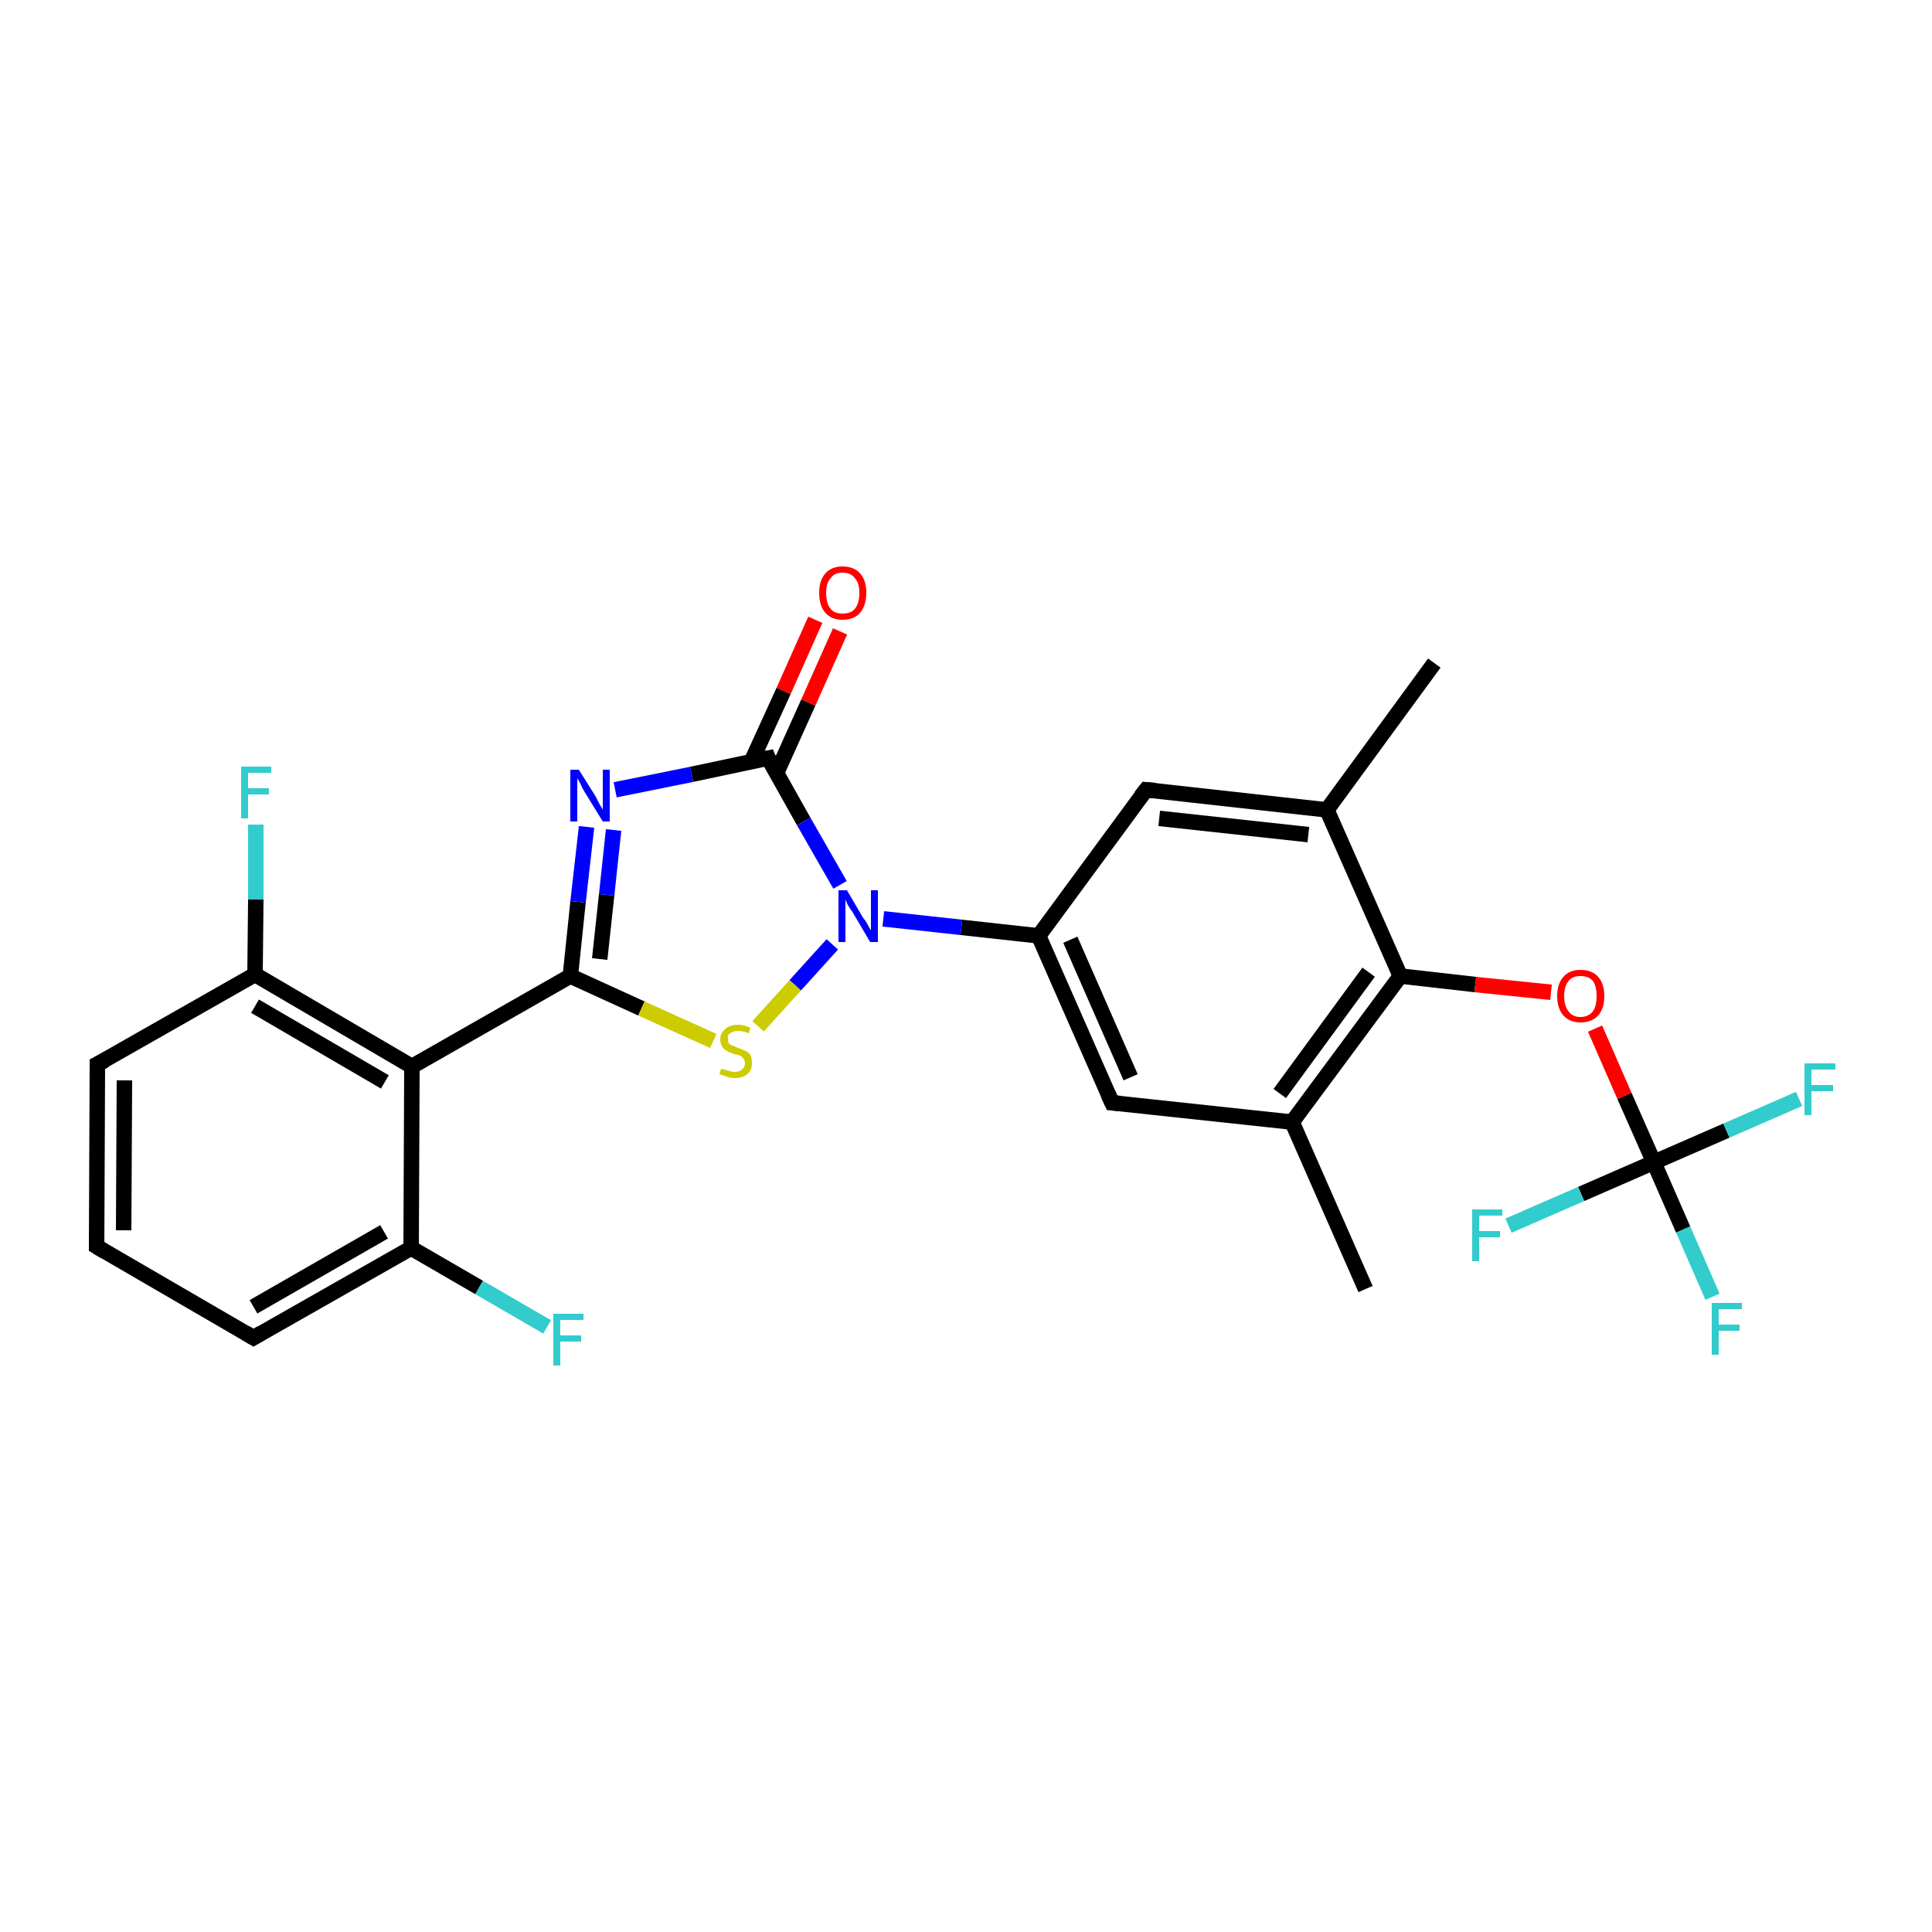 <?xml version='1.0' encoding='iso-8859-1'?>
<svg version='1.1' baseProfile='full'
              xmlns='http://www.w3.org/2000/svg'
                      xmlns:rdkit='http://www.rdkit.org/xml'
                      xmlns:xlink='http://www.w3.org/1999/xlink'
                  xml:space='preserve'
width='250px' height='250px' viewBox='0 0 250 250'>
<!-- END OF HEADER -->
<rect style='opacity:1.0;fill:#FFFFFF;stroke:none' width='250.0' height='250.0' x='0.0' y='0.0'> </rect>
<path class='bond-0 atom-0 atom-7' d='M 185.6,85.8 L 171.7,104.8' style='fill:none;fill-rule:evenodd;stroke:#000000;stroke-width:2.0px;stroke-linecap:butt;stroke-linejoin:miter;stroke-opacity:1' />
<path class='bond-1 atom-1 atom-8' d='M 176.7,166.8 L 167.2,145.2' style='fill:none;fill-rule:evenodd;stroke:#000000;stroke-width:2.0px;stroke-linecap:butt;stroke-linejoin:miter;stroke-opacity:1' />
<path class='bond-2 atom-2 atom-3' d='M 12.5,161.3 L 12.6,137.7' style='fill:none;fill-rule:evenodd;stroke:#000000;stroke-width:2.0px;stroke-linecap:butt;stroke-linejoin:miter;stroke-opacity:1' />
<path class='bond-2 atom-2 atom-3' d='M 16.0,159.2 L 16.1,139.8' style='fill:none;fill-rule:evenodd;stroke:#000000;stroke-width:2.0px;stroke-linecap:butt;stroke-linejoin:miter;stroke-opacity:1' />
<path class='bond-3 atom-2 atom-4' d='M 12.5,161.3 L 32.8,173.1' style='fill:none;fill-rule:evenodd;stroke:#000000;stroke-width:2.0px;stroke-linecap:butt;stroke-linejoin:miter;stroke-opacity:1' />
<path class='bond-4 atom-3 atom-10' d='M 12.6,137.7 L 33.0,126.1' style='fill:none;fill-rule:evenodd;stroke:#000000;stroke-width:2.0px;stroke-linecap:butt;stroke-linejoin:miter;stroke-opacity:1' />
<path class='bond-5 atom-4 atom-11' d='M 32.8,173.1 L 53.2,161.5' style='fill:none;fill-rule:evenodd;stroke:#000000;stroke-width:2.0px;stroke-linecap:butt;stroke-linejoin:miter;stroke-opacity:1' />
<path class='bond-5 atom-4 atom-11' d='M 32.8,169.1 L 49.7,159.4' style='fill:none;fill-rule:evenodd;stroke:#000000;stroke-width:2.0px;stroke-linecap:butt;stroke-linejoin:miter;stroke-opacity:1' />
<path class='bond-6 atom-5 atom-7' d='M 148.3,102.2 L 171.7,104.8' style='fill:none;fill-rule:evenodd;stroke:#000000;stroke-width:2.0px;stroke-linecap:butt;stroke-linejoin:miter;stroke-opacity:1' />
<path class='bond-6 atom-5 atom-7' d='M 150.0,105.9 L 169.3,108.0' style='fill:none;fill-rule:evenodd;stroke:#000000;stroke-width:2.0px;stroke-linecap:butt;stroke-linejoin:miter;stroke-opacity:1' />
<path class='bond-7 atom-5 atom-9' d='M 148.3,102.2 L 134.4,121.1' style='fill:none;fill-rule:evenodd;stroke:#000000;stroke-width:2.0px;stroke-linecap:butt;stroke-linejoin:miter;stroke-opacity:1' />
<path class='bond-8 atom-6 atom-8' d='M 143.9,142.7 L 167.2,145.2' style='fill:none;fill-rule:evenodd;stroke:#000000;stroke-width:2.0px;stroke-linecap:butt;stroke-linejoin:miter;stroke-opacity:1' />
<path class='bond-9 atom-6 atom-9' d='M 143.9,142.7 L 134.4,121.1' style='fill:none;fill-rule:evenodd;stroke:#000000;stroke-width:2.0px;stroke-linecap:butt;stroke-linejoin:miter;stroke-opacity:1' />
<path class='bond-9 atom-6 atom-9' d='M 146.3,139.4 L 138.5,121.6' style='fill:none;fill-rule:evenodd;stroke:#000000;stroke-width:2.0px;stroke-linecap:butt;stroke-linejoin:miter;stroke-opacity:1' />
<path class='bond-10 atom-7 atom-13' d='M 171.7,104.8 L 181.2,126.3' style='fill:none;fill-rule:evenodd;stroke:#000000;stroke-width:2.0px;stroke-linecap:butt;stroke-linejoin:miter;stroke-opacity:1' />
<path class='bond-11 atom-8 atom-13' d='M 167.2,145.2 L 181.2,126.3' style='fill:none;fill-rule:evenodd;stroke:#000000;stroke-width:2.0px;stroke-linecap:butt;stroke-linejoin:miter;stroke-opacity:1' />
<path class='bond-11 atom-8 atom-13' d='M 165.6,141.5 L 177.1,125.8' style='fill:none;fill-rule:evenodd;stroke:#000000;stroke-width:2.0px;stroke-linecap:butt;stroke-linejoin:miter;stroke-opacity:1' />
<path class='bond-12 atom-9 atom-23' d='M 134.4,121.1 L 124.4,120.0' style='fill:none;fill-rule:evenodd;stroke:#000000;stroke-width:2.0px;stroke-linecap:butt;stroke-linejoin:miter;stroke-opacity:1' />
<path class='bond-12 atom-9 atom-23' d='M 124.4,120.0 L 114.3,118.9' style='fill:none;fill-rule:evenodd;stroke:#0000FF;stroke-width:2.0px;stroke-linecap:butt;stroke-linejoin:miter;stroke-opacity:1' />
<path class='bond-13 atom-10 atom-12' d='M 33.0,126.1 L 53.3,138.0' style='fill:none;fill-rule:evenodd;stroke:#000000;stroke-width:2.0px;stroke-linecap:butt;stroke-linejoin:miter;stroke-opacity:1' />
<path class='bond-13 atom-10 atom-12' d='M 33.0,130.2 L 49.8,140.0' style='fill:none;fill-rule:evenodd;stroke:#000000;stroke-width:2.0px;stroke-linecap:butt;stroke-linejoin:miter;stroke-opacity:1' />
<path class='bond-14 atom-10 atom-17' d='M 33.0,126.1 L 33.1,116.4' style='fill:none;fill-rule:evenodd;stroke:#000000;stroke-width:2.0px;stroke-linecap:butt;stroke-linejoin:miter;stroke-opacity:1' />
<path class='bond-14 atom-10 atom-17' d='M 33.1,116.4 L 33.1,106.7' style='fill:none;fill-rule:evenodd;stroke:#33CCCC;stroke-width:2.0px;stroke-linecap:butt;stroke-linejoin:miter;stroke-opacity:1' />
<path class='bond-15 atom-11 atom-12' d='M 53.2,161.5 L 53.3,138.0' style='fill:none;fill-rule:evenodd;stroke:#000000;stroke-width:2.0px;stroke-linecap:butt;stroke-linejoin:miter;stroke-opacity:1' />
<path class='bond-16 atom-11 atom-18' d='M 53.2,161.5 L 62.0,166.6' style='fill:none;fill-rule:evenodd;stroke:#000000;stroke-width:2.0px;stroke-linecap:butt;stroke-linejoin:miter;stroke-opacity:1' />
<path class='bond-16 atom-11 atom-18' d='M 62.0,166.6 L 70.8,171.7' style='fill:none;fill-rule:evenodd;stroke:#33CCCC;stroke-width:2.0px;stroke-linecap:butt;stroke-linejoin:miter;stroke-opacity:1' />
<path class='bond-17 atom-12 atom-14' d='M 53.3,138.0 L 73.8,126.3' style='fill:none;fill-rule:evenodd;stroke:#000000;stroke-width:2.0px;stroke-linecap:butt;stroke-linejoin:miter;stroke-opacity:1' />
<path class='bond-18 atom-13 atom-25' d='M 181.2,126.3 L 190.9,127.4' style='fill:none;fill-rule:evenodd;stroke:#000000;stroke-width:2.0px;stroke-linecap:butt;stroke-linejoin:miter;stroke-opacity:1' />
<path class='bond-18 atom-13 atom-25' d='M 190.9,127.4 L 200.7,128.4' style='fill:none;fill-rule:evenodd;stroke:#FF0000;stroke-width:2.0px;stroke-linecap:butt;stroke-linejoin:miter;stroke-opacity:1' />
<path class='bond-19 atom-14 atom-22' d='M 73.8,126.3 L 74.8,116.7' style='fill:none;fill-rule:evenodd;stroke:#000000;stroke-width:2.0px;stroke-linecap:butt;stroke-linejoin:miter;stroke-opacity:1' />
<path class='bond-19 atom-14 atom-22' d='M 74.8,116.7 L 75.9,107.0' style='fill:none;fill-rule:evenodd;stroke:#0000FF;stroke-width:2.0px;stroke-linecap:butt;stroke-linejoin:miter;stroke-opacity:1' />
<path class='bond-19 atom-14 atom-22' d='M 77.6,124.1 L 78.5,115.8' style='fill:none;fill-rule:evenodd;stroke:#000000;stroke-width:2.0px;stroke-linecap:butt;stroke-linejoin:miter;stroke-opacity:1' />
<path class='bond-19 atom-14 atom-22' d='M 78.5,115.8 L 79.4,107.4' style='fill:none;fill-rule:evenodd;stroke:#0000FF;stroke-width:2.0px;stroke-linecap:butt;stroke-linejoin:miter;stroke-opacity:1' />
<path class='bond-20 atom-14 atom-26' d='M 73.8,126.3 L 83.0,130.5' style='fill:none;fill-rule:evenodd;stroke:#000000;stroke-width:2.0px;stroke-linecap:butt;stroke-linejoin:miter;stroke-opacity:1' />
<path class='bond-20 atom-14 atom-26' d='M 83.0,130.5 L 92.3,134.7' style='fill:none;fill-rule:evenodd;stroke:#CCCC00;stroke-width:2.0px;stroke-linecap:butt;stroke-linejoin:miter;stroke-opacity:1' />
<path class='bond-21 atom-15 atom-22' d='M 99.4,98.1 L 89.5,100.2' style='fill:none;fill-rule:evenodd;stroke:#000000;stroke-width:2.0px;stroke-linecap:butt;stroke-linejoin:miter;stroke-opacity:1' />
<path class='bond-21 atom-15 atom-22' d='M 89.5,100.2 L 79.6,102.2' style='fill:none;fill-rule:evenodd;stroke:#0000FF;stroke-width:2.0px;stroke-linecap:butt;stroke-linejoin:miter;stroke-opacity:1' />
<path class='bond-22 atom-15 atom-23' d='M 99.4,98.1 L 104.0,106.3' style='fill:none;fill-rule:evenodd;stroke:#000000;stroke-width:2.0px;stroke-linecap:butt;stroke-linejoin:miter;stroke-opacity:1' />
<path class='bond-22 atom-15 atom-23' d='M 104.0,106.3 L 108.7,114.5' style='fill:none;fill-rule:evenodd;stroke:#0000FF;stroke-width:2.0px;stroke-linecap:butt;stroke-linejoin:miter;stroke-opacity:1' />
<path class='bond-23 atom-15 atom-24' d='M 100.5,100.0 L 104.6,90.9' style='fill:none;fill-rule:evenodd;stroke:#000000;stroke-width:2.0px;stroke-linecap:butt;stroke-linejoin:miter;stroke-opacity:1' />
<path class='bond-23 atom-15 atom-24' d='M 104.6,90.9 L 108.7,81.7' style='fill:none;fill-rule:evenodd;stroke:#FF0000;stroke-width:2.0px;stroke-linecap:butt;stroke-linejoin:miter;stroke-opacity:1' />
<path class='bond-23 atom-15 atom-24' d='M 97.2,98.6 L 101.4,89.4' style='fill:none;fill-rule:evenodd;stroke:#000000;stroke-width:2.0px;stroke-linecap:butt;stroke-linejoin:miter;stroke-opacity:1' />
<path class='bond-23 atom-15 atom-24' d='M 101.4,89.4 L 105.5,80.2' style='fill:none;fill-rule:evenodd;stroke:#FF0000;stroke-width:2.0px;stroke-linecap:butt;stroke-linejoin:miter;stroke-opacity:1' />
<path class='bond-24 atom-16 atom-19' d='M 214.0,150.4 L 217.8,159.1' style='fill:none;fill-rule:evenodd;stroke:#000000;stroke-width:2.0px;stroke-linecap:butt;stroke-linejoin:miter;stroke-opacity:1' />
<path class='bond-24 atom-16 atom-19' d='M 217.8,159.1 L 221.6,167.8' style='fill:none;fill-rule:evenodd;stroke:#33CCCC;stroke-width:2.0px;stroke-linecap:butt;stroke-linejoin:miter;stroke-opacity:1' />
<path class='bond-25 atom-16 atom-20' d='M 214.0,150.4 L 223.4,146.3' style='fill:none;fill-rule:evenodd;stroke:#000000;stroke-width:2.0px;stroke-linecap:butt;stroke-linejoin:miter;stroke-opacity:1' />
<path class='bond-25 atom-16 atom-20' d='M 223.4,146.3 L 232.8,142.2' style='fill:none;fill-rule:evenodd;stroke:#33CCCC;stroke-width:2.0px;stroke-linecap:butt;stroke-linejoin:miter;stroke-opacity:1' />
<path class='bond-26 atom-16 atom-21' d='M 214.0,150.4 L 204.6,154.5' style='fill:none;fill-rule:evenodd;stroke:#000000;stroke-width:2.0px;stroke-linecap:butt;stroke-linejoin:miter;stroke-opacity:1' />
<path class='bond-26 atom-16 atom-21' d='M 204.6,154.5 L 195.2,158.6' style='fill:none;fill-rule:evenodd;stroke:#33CCCC;stroke-width:2.0px;stroke-linecap:butt;stroke-linejoin:miter;stroke-opacity:1' />
<path class='bond-27 atom-16 atom-25' d='M 214.0,150.4 L 210.2,141.8' style='fill:none;fill-rule:evenodd;stroke:#000000;stroke-width:2.0px;stroke-linecap:butt;stroke-linejoin:miter;stroke-opacity:1' />
<path class='bond-27 atom-16 atom-25' d='M 210.2,141.8 L 206.4,133.1' style='fill:none;fill-rule:evenodd;stroke:#FF0000;stroke-width:2.0px;stroke-linecap:butt;stroke-linejoin:miter;stroke-opacity:1' />
<path class='bond-28 atom-23 atom-26' d='M 107.7,122.2 L 102.9,127.5' style='fill:none;fill-rule:evenodd;stroke:#0000FF;stroke-width:2.0px;stroke-linecap:butt;stroke-linejoin:miter;stroke-opacity:1' />
<path class='bond-28 atom-23 atom-26' d='M 102.9,127.5 L 98.1,132.8' style='fill:none;fill-rule:evenodd;stroke:#CCCC00;stroke-width:2.0px;stroke-linecap:butt;stroke-linejoin:miter;stroke-opacity:1' />
<path d='M 12.5,160.1 L 12.5,161.3 L 13.5,161.9' style='fill:none;stroke:#000000;stroke-width:2.0px;stroke-linecap:butt;stroke-linejoin:miter;stroke-opacity:1;' />
<path d='M 12.6,138.9 L 12.6,137.7 L 13.6,137.2' style='fill:none;stroke:#000000;stroke-width:2.0px;stroke-linecap:butt;stroke-linejoin:miter;stroke-opacity:1;' />
<path d='M 31.8,172.5 L 32.8,173.1 L 33.8,172.5' style='fill:none;stroke:#000000;stroke-width:2.0px;stroke-linecap:butt;stroke-linejoin:miter;stroke-opacity:1;' />
<path d='M 149.5,102.3 L 148.3,102.2 L 147.6,103.1' style='fill:none;stroke:#000000;stroke-width:2.0px;stroke-linecap:butt;stroke-linejoin:miter;stroke-opacity:1;' />
<path d='M 145.0,142.8 L 143.9,142.7 L 143.4,141.6' style='fill:none;stroke:#000000;stroke-width:2.0px;stroke-linecap:butt;stroke-linejoin:miter;stroke-opacity:1;' />
<path d='M 98.9,98.2 L 99.4,98.1 L 99.6,98.6' style='fill:none;stroke:#000000;stroke-width:2.0px;stroke-linecap:butt;stroke-linejoin:miter;stroke-opacity:1;' />
<path class='atom-17' d='M 31.2 99.2
L 35.1 99.2
L 35.1 100.0
L 32.1 100.0
L 32.1 102.0
L 34.8 102.0
L 34.8 102.8
L 32.1 102.8
L 32.1 105.9
L 31.2 105.9
L 31.2 99.2
' fill='#33CCCC'/>
<path class='atom-18' d='M 71.6 170.0
L 75.5 170.0
L 75.5 170.8
L 72.5 170.8
L 72.5 172.8
L 75.2 172.8
L 75.2 173.6
L 72.5 173.6
L 72.5 176.7
L 71.6 176.7
L 71.6 170.0
' fill='#33CCCC'/>
<path class='atom-19' d='M 221.5 168.6
L 225.4 168.6
L 225.4 169.4
L 222.4 169.4
L 222.4 171.4
L 225.1 171.4
L 225.1 172.2
L 222.4 172.2
L 222.4 175.3
L 221.5 175.3
L 221.5 168.6
' fill='#33CCCC'/>
<path class='atom-20' d='M 233.5 137.6
L 237.5 137.6
L 237.5 138.4
L 234.4 138.4
L 234.4 140.4
L 237.2 140.4
L 237.2 141.2
L 234.4 141.2
L 234.4 144.3
L 233.5 144.3
L 233.5 137.6
' fill='#33CCCC'/>
<path class='atom-21' d='M 190.5 156.5
L 194.4 156.5
L 194.4 157.3
L 191.4 157.3
L 191.4 159.3
L 194.1 159.3
L 194.1 160.1
L 191.4 160.1
L 191.4 163.2
L 190.5 163.2
L 190.5 156.5
' fill='#33CCCC'/>
<path class='atom-22' d='M 74.9 99.6
L 77.1 103.1
Q 77.3 103.5, 77.6 104.1
Q 78.0 104.7, 78.0 104.8
L 78.0 99.6
L 78.9 99.6
L 78.9 106.3
L 78.0 106.3
L 75.6 102.4
Q 75.3 101.9, 75.1 101.4
Q 74.8 100.9, 74.7 100.7
L 74.7 106.3
L 73.8 106.3
L 73.8 99.6
L 74.9 99.6
' fill='#0000FF'/>
<path class='atom-23' d='M 109.6 115.2
L 111.7 118.8
Q 112.0 119.1, 112.3 119.7
Q 112.7 120.4, 112.7 120.4
L 112.7 115.2
L 113.6 115.2
L 113.6 121.9
L 112.6 121.9
L 110.3 118.0
Q 110.0 117.6, 109.7 117.1
Q 109.5 116.6, 109.4 116.4
L 109.4 121.9
L 108.5 121.9
L 108.5 115.2
L 109.6 115.2
' fill='#0000FF'/>
<path class='atom-24' d='M 106.0 76.7
Q 106.0 75.1, 106.8 74.2
Q 107.6 73.3, 109.0 73.3
Q 110.5 73.3, 111.3 74.2
Q 112.1 75.1, 112.1 76.7
Q 112.1 78.3, 111.3 79.3
Q 110.5 80.2, 109.0 80.2
Q 107.6 80.2, 106.8 79.3
Q 106.0 78.4, 106.0 76.7
M 109.0 79.4
Q 110.1 79.4, 110.6 78.8
Q 111.2 78.1, 111.2 76.7
Q 111.2 75.4, 110.6 74.8
Q 110.1 74.1, 109.0 74.1
Q 108.0 74.1, 107.5 74.8
Q 106.9 75.4, 106.9 76.7
Q 106.9 78.1, 107.5 78.8
Q 108.0 79.4, 109.0 79.4
' fill='#FF0000'/>
<path class='atom-25' d='M 201.5 128.9
Q 201.5 127.3, 202.3 126.4
Q 203.1 125.5, 204.5 125.5
Q 206.0 125.5, 206.8 126.4
Q 207.6 127.3, 207.6 128.9
Q 207.6 130.5, 206.8 131.4
Q 206.0 132.3, 204.5 132.3
Q 203.1 132.3, 202.3 131.4
Q 201.5 130.5, 201.5 128.9
M 204.5 131.6
Q 205.5 131.6, 206.1 130.9
Q 206.6 130.2, 206.6 128.9
Q 206.6 127.6, 206.1 126.9
Q 205.5 126.3, 204.5 126.3
Q 203.5 126.3, 203.0 126.9
Q 202.4 127.6, 202.4 128.9
Q 202.4 130.2, 203.0 130.9
Q 203.5 131.6, 204.5 131.6
' fill='#FF0000'/>
<path class='atom-26' d='M 93.3 138.3
Q 93.4 138.3, 93.7 138.4
Q 94.0 138.5, 94.4 138.6
Q 94.7 138.7, 95.0 138.7
Q 95.7 138.7, 96.0 138.4
Q 96.4 138.1, 96.4 137.6
Q 96.4 137.2, 96.2 137.0
Q 96.0 136.7, 95.8 136.6
Q 95.5 136.5, 95.0 136.4
Q 94.4 136.2, 94.1 136.0
Q 93.7 135.8, 93.5 135.5
Q 93.2 135.1, 93.2 134.5
Q 93.2 133.7, 93.8 133.2
Q 94.4 132.6, 95.5 132.6
Q 96.3 132.6, 97.1 133.0
L 96.9 133.7
Q 96.1 133.4, 95.5 133.4
Q 94.9 133.4, 94.5 133.7
Q 94.1 133.9, 94.2 134.4
Q 94.2 134.8, 94.3 135.0
Q 94.5 135.2, 94.8 135.3
Q 95.1 135.4, 95.5 135.6
Q 96.1 135.8, 96.5 136.0
Q 96.8 136.1, 97.1 136.5
Q 97.3 136.9, 97.3 137.6
Q 97.3 138.5, 96.7 139.0
Q 96.1 139.5, 95.1 139.5
Q 94.5 139.5, 94.0 139.3
Q 93.6 139.2, 93.1 139.0
L 93.3 138.3
' fill='#CCCC00'/>
</svg>
